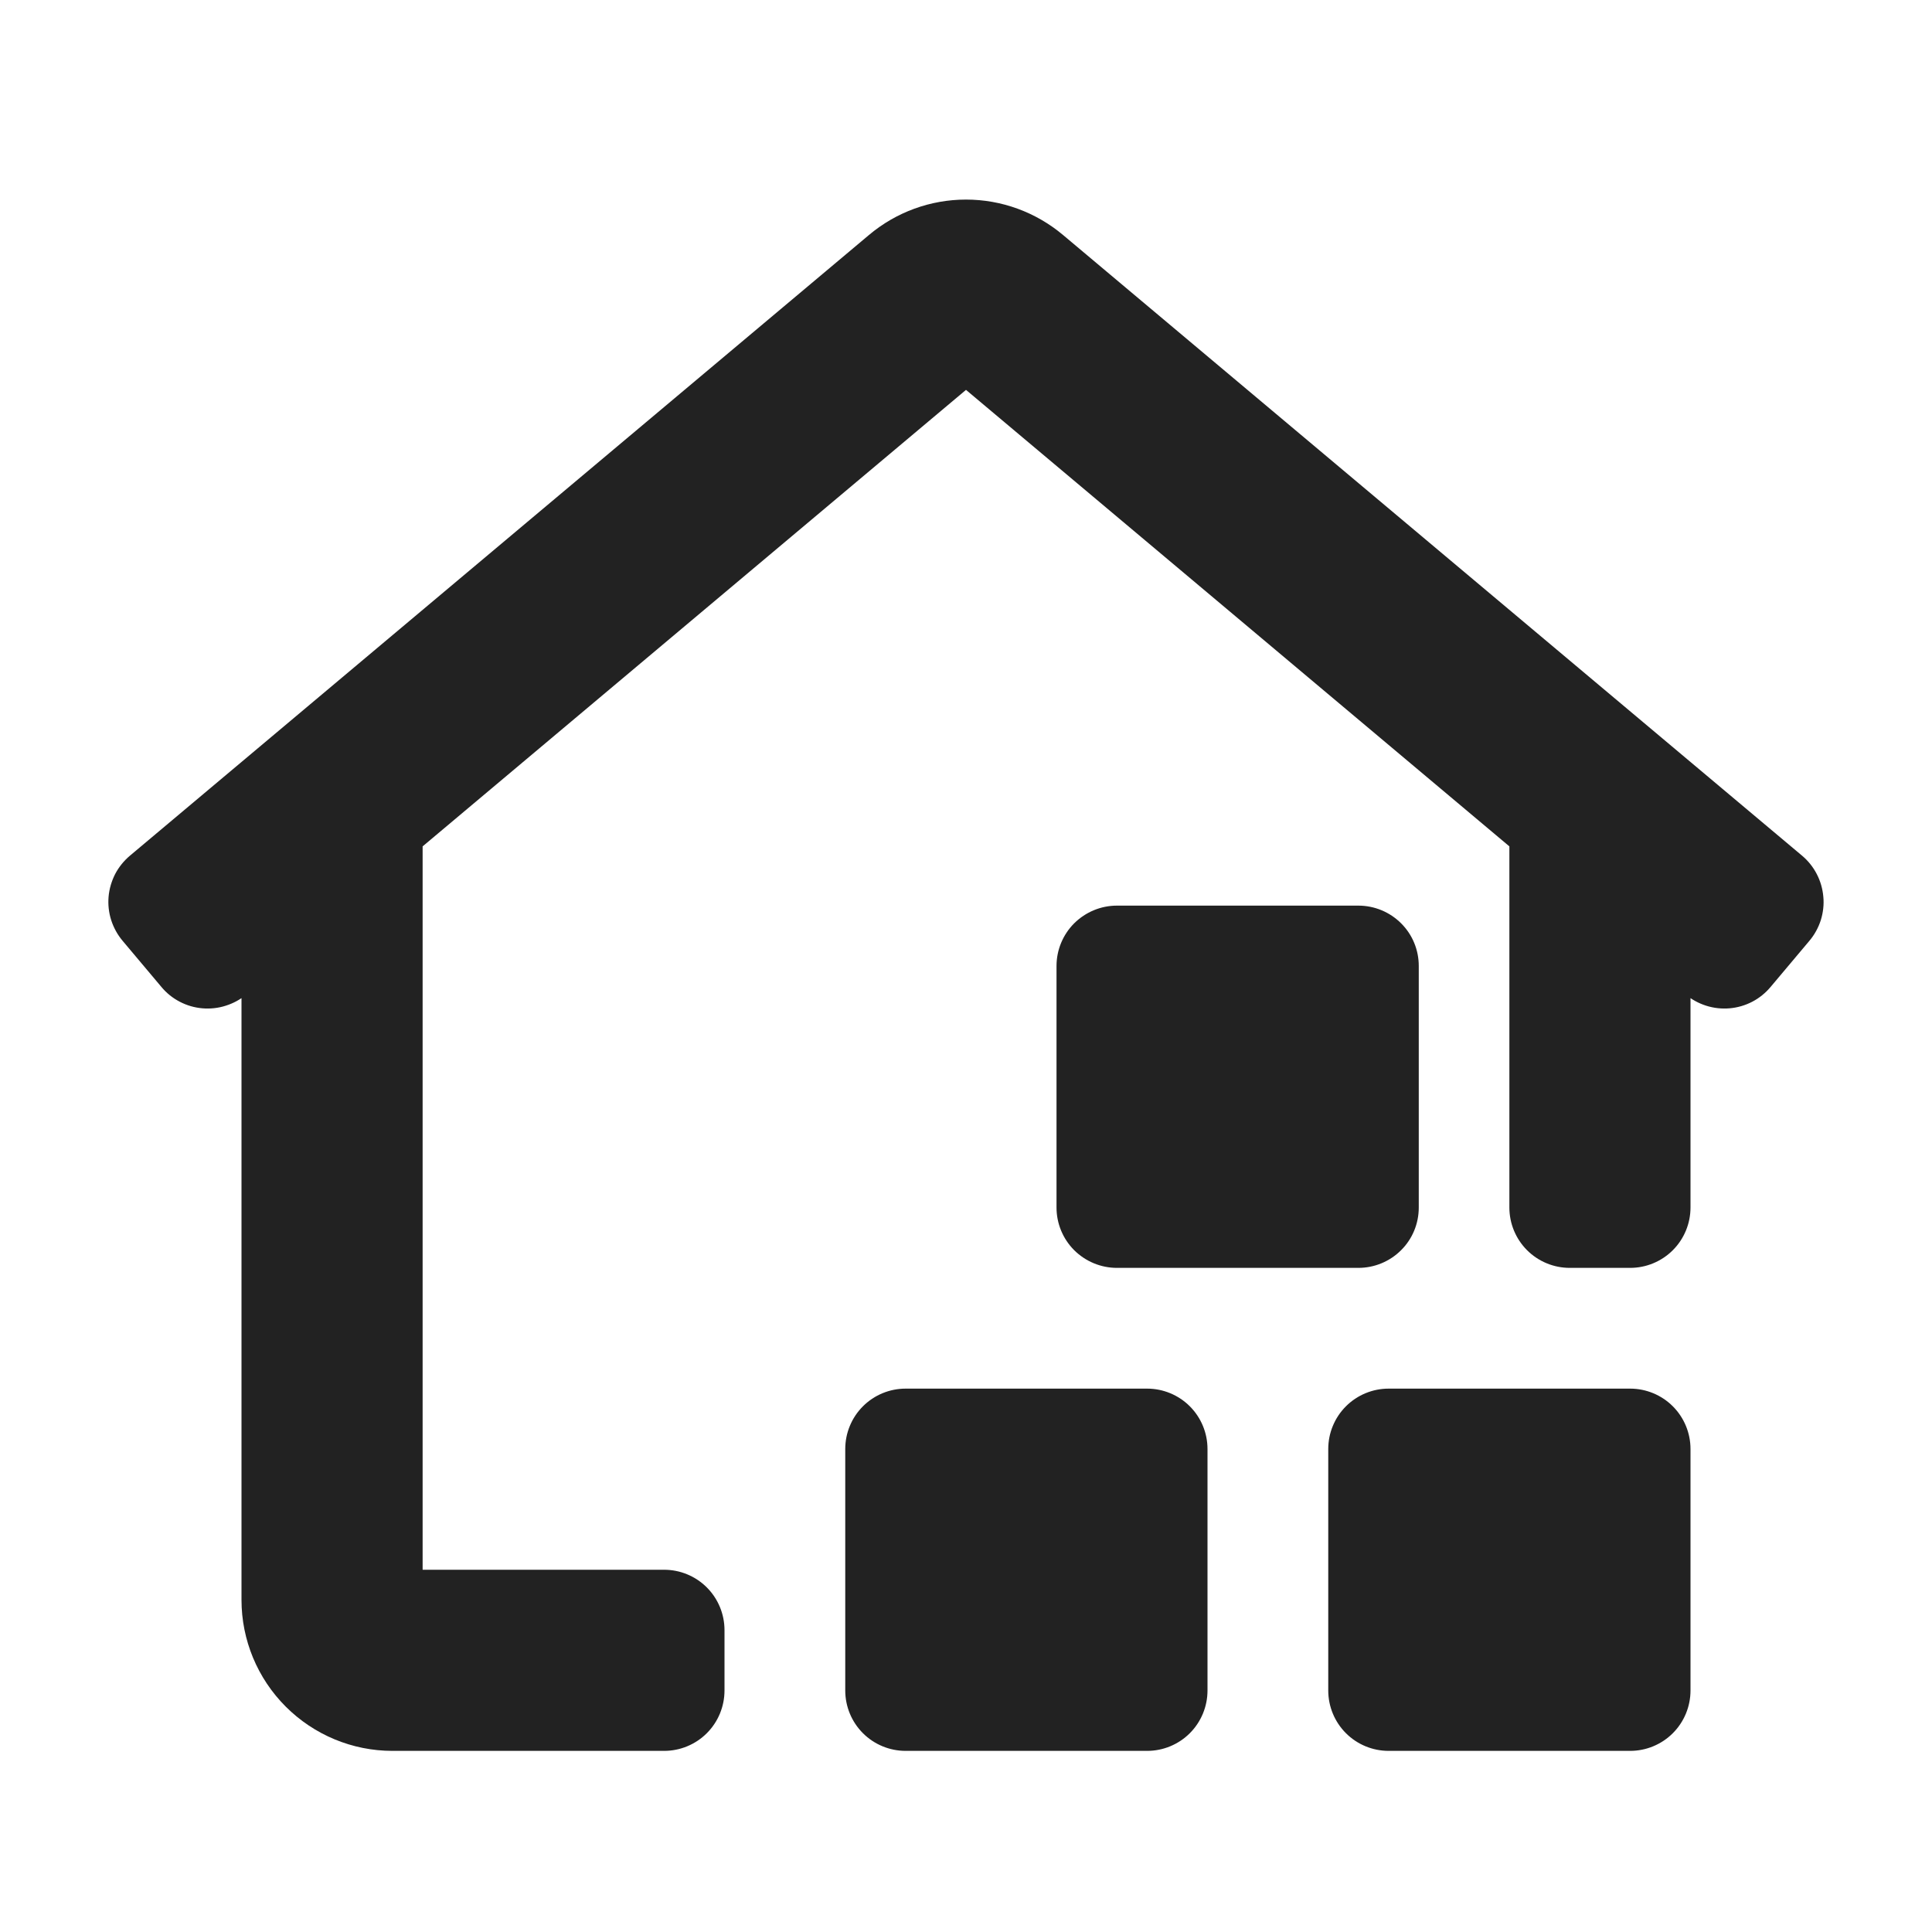 <svg width="20" height="20" viewBox="0 0 20 20" fill="none" xmlns="http://www.w3.org/2000/svg">
<path d="M4.375 8.125V16.25H6.875C7.041 16.25 7.2 16.316 7.317 16.433C7.434 16.55 7.5 16.709 7.5 16.875V17.5C7.5 17.666 7.434 17.825 7.317 17.942C7.2 18.059 7.041 18.125 6.875 18.125H4.062C3.648 18.125 3.251 17.96 2.958 17.667C2.665 17.374 2.5 16.977 2.5 16.562V8.125H4.375ZM17.5 8.164V12.5C17.5 12.666 17.434 12.825 17.317 12.942C17.2 13.059 17.041 13.125 16.875 13.125H16.25C16.084 13.125 15.925 13.059 15.808 12.942C15.691 12.825 15.625 12.666 15.625 12.5V8.164H17.5V8.164ZM8.995 2.433C9.276 2.196 9.632 2.066 10 2.066C10.368 2.066 10.723 2.196 11.005 2.433L18.655 8.858C18.718 8.911 18.77 8.976 18.807 9.048C18.845 9.121 18.868 9.201 18.875 9.283C18.883 9.364 18.873 9.447 18.849 9.525C18.824 9.603 18.784 9.676 18.731 9.739L18.329 10.217C18.276 10.28 18.212 10.332 18.139 10.37C18.066 10.408 17.986 10.431 17.905 10.438C17.823 10.445 17.741 10.436 17.662 10.411C17.584 10.386 17.512 10.347 17.449 10.294L10 4.036L2.551 10.294C2.488 10.347 2.416 10.386 2.337 10.411C2.259 10.436 2.177 10.445 2.095 10.438C2.013 10.431 1.934 10.408 1.861 10.37C1.788 10.332 1.723 10.28 1.671 10.217L1.269 9.739C1.216 9.676 1.176 9.603 1.151 9.525C1.126 9.447 1.117 9.364 1.124 9.283C1.131 9.201 1.155 9.121 1.192 9.048C1.23 8.976 1.282 8.911 1.345 8.858L8.995 2.433ZM11.875 14.375C12.041 14.375 12.2 14.441 12.317 14.558C12.434 14.675 12.5 14.834 12.5 15V17.5C12.5 17.666 12.434 17.825 12.317 17.942C12.2 18.059 12.041 18.125 11.875 18.125H9.375C9.209 18.125 9.05 18.059 8.933 17.942C8.816 17.825 8.75 17.666 8.75 17.5V15C8.75 14.834 8.816 14.675 8.933 14.558C9.05 14.441 9.209 14.375 9.375 14.375H11.875ZM14.062 9.375C14.228 9.375 14.387 9.441 14.504 9.558C14.622 9.675 14.687 9.834 14.687 10V12.5C14.687 12.666 14.622 12.825 14.504 12.942C14.387 13.059 14.228 13.125 14.062 13.125H11.562C11.397 13.125 11.238 13.059 11.12 12.942C11.003 12.825 10.937 12.666 10.937 12.5V10C10.937 9.834 11.003 9.675 11.12 9.558C11.238 9.441 11.397 9.375 11.562 9.375H14.062ZM16.875 14.375C17.041 14.375 17.2 14.441 17.317 14.558C17.434 14.675 17.5 14.834 17.5 15V17.5C17.5 17.666 17.434 17.825 17.317 17.942C17.2 18.059 17.041 18.125 16.875 18.125H14.375C14.209 18.125 14.05 18.059 13.933 17.942C13.816 17.825 13.75 17.666 13.75 17.5V15C13.75 14.834 13.816 14.675 13.933 14.558C14.05 14.441 14.209 14.375 14.375 14.375H16.875Z" fill="#222222"/>
</svg>
